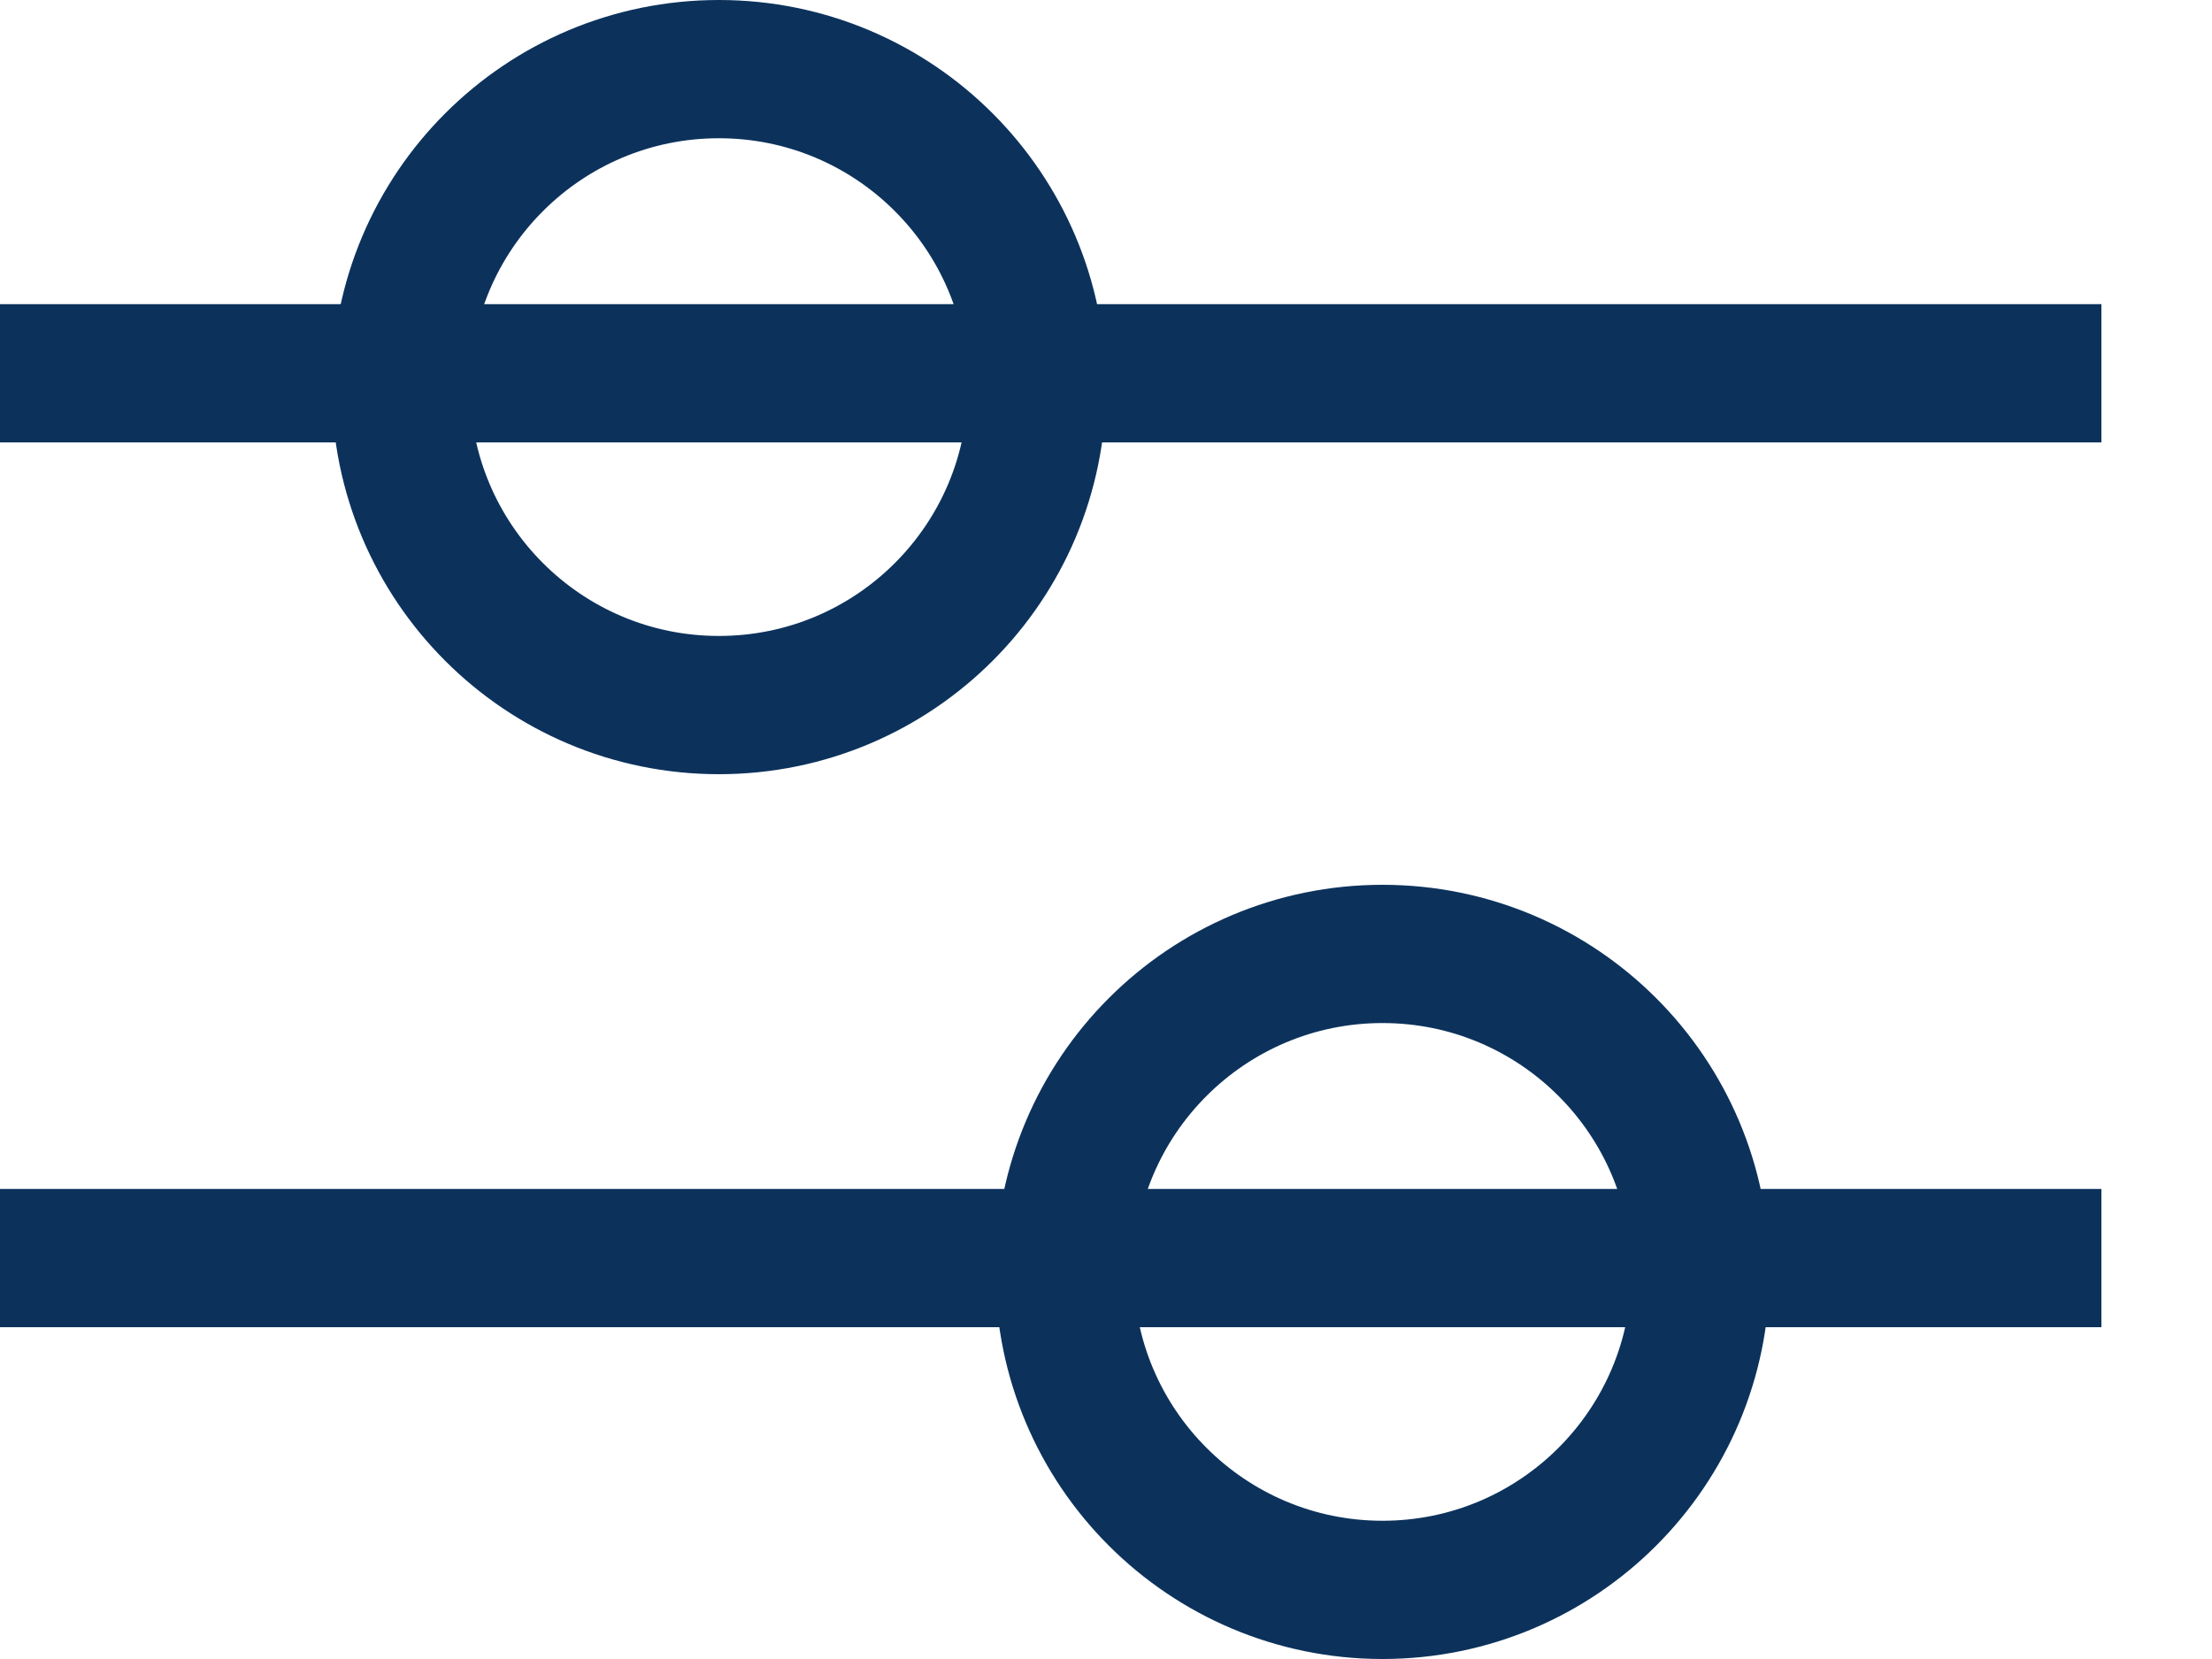 <svg width="16" height="12" viewBox="0 0 16 12" fill="none" xmlns="http://www.w3.org/2000/svg">
<line y1="2.7" x2="15.2" y2="2.7" stroke="#0C325C"/>
<circle cx="5.2" cy="2.8" r="2.3" stroke="#0C325C"/>
<line y1="9.1" x2="15.2" y2="9.1" stroke="#0C325C"/>
<circle cx="10" cy="9.2" r="2.3" stroke="#0C325C"/>
</svg>
